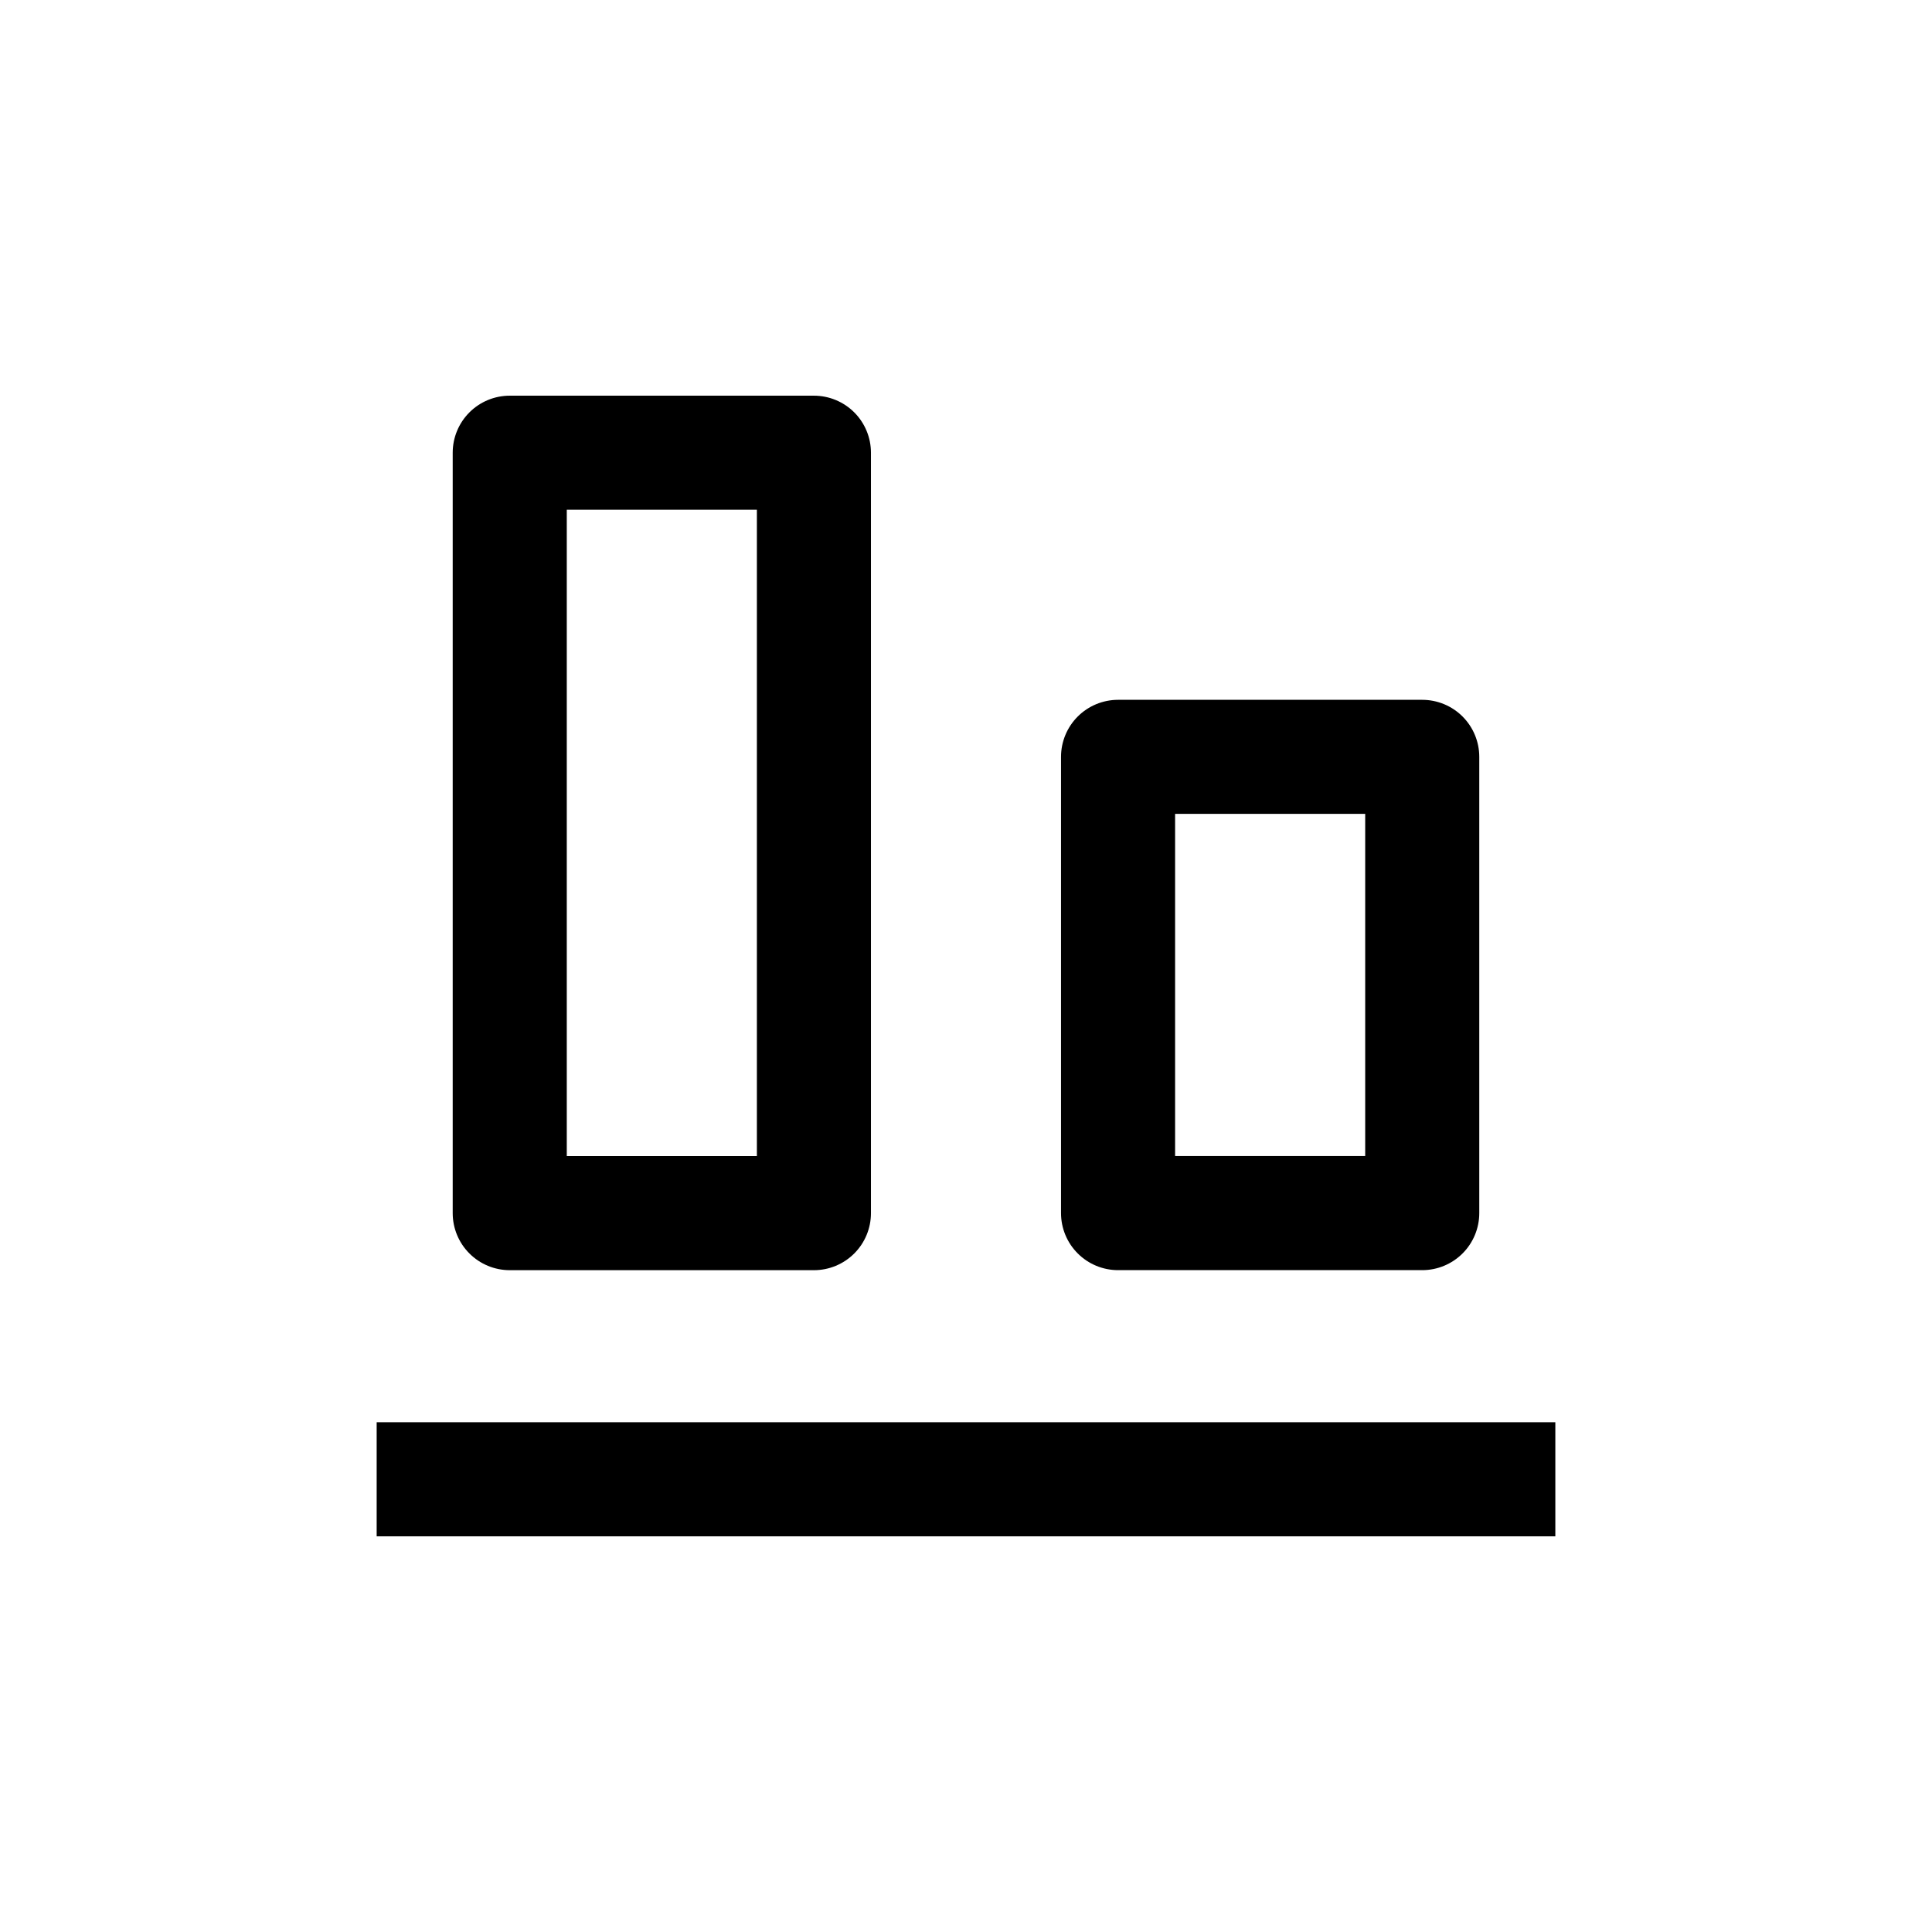 <?xml version="1.0" encoding="UTF-8"?>
<!-- Uploaded to: ICON Repo, www.svgrepo.com, Generator: ICON Repo Mixer Tools -->
<svg fill="#000000" width="800px" height="800px" version="1.1" viewBox="144 144 512 512" xmlns="http://www.w3.org/2000/svg">
 <g>
  <path d="m440.3 329.46c-4.012 0-7.856 1.594-10.688 4.426-2.836 2.836-4.43 6.68-4.43 10.688v120.91c0 4.012 1.594 7.856 4.43 10.688 2.832 2.836 6.676 4.43 10.688 4.43h80.609c4.008 0 7.852-1.594 10.688-4.43 2.832-2.832 4.426-6.676 4.426-10.688v-120.91c0-4.008-1.594-7.852-4.426-10.688-2.836-2.832-6.68-4.426-10.688-4.426zm65.492 120.91h-50.379v-90.684h50.379z"/>
  <path d="m279.09 248.86c-4.012 0-7.856 1.594-10.688 4.426-2.836 2.836-4.43 6.68-4.43 10.688v201.52c0 4.012 1.594 7.856 4.43 10.688 2.832 2.836 6.676 4.43 10.688 4.43h80.609c4.008 0 7.852-1.594 10.688-4.43 2.832-2.832 4.426-6.676 4.426-10.688v-201.52c0-4.008-1.594-7.852-4.426-10.688-2.836-2.832-6.68-4.426-10.688-4.426zm65.492 201.52h-50.379v-171.29h50.379z"/>
  <path d="m243.82 520.91h312.36v30.23h-312.36z"/>
 </g>
</svg>
